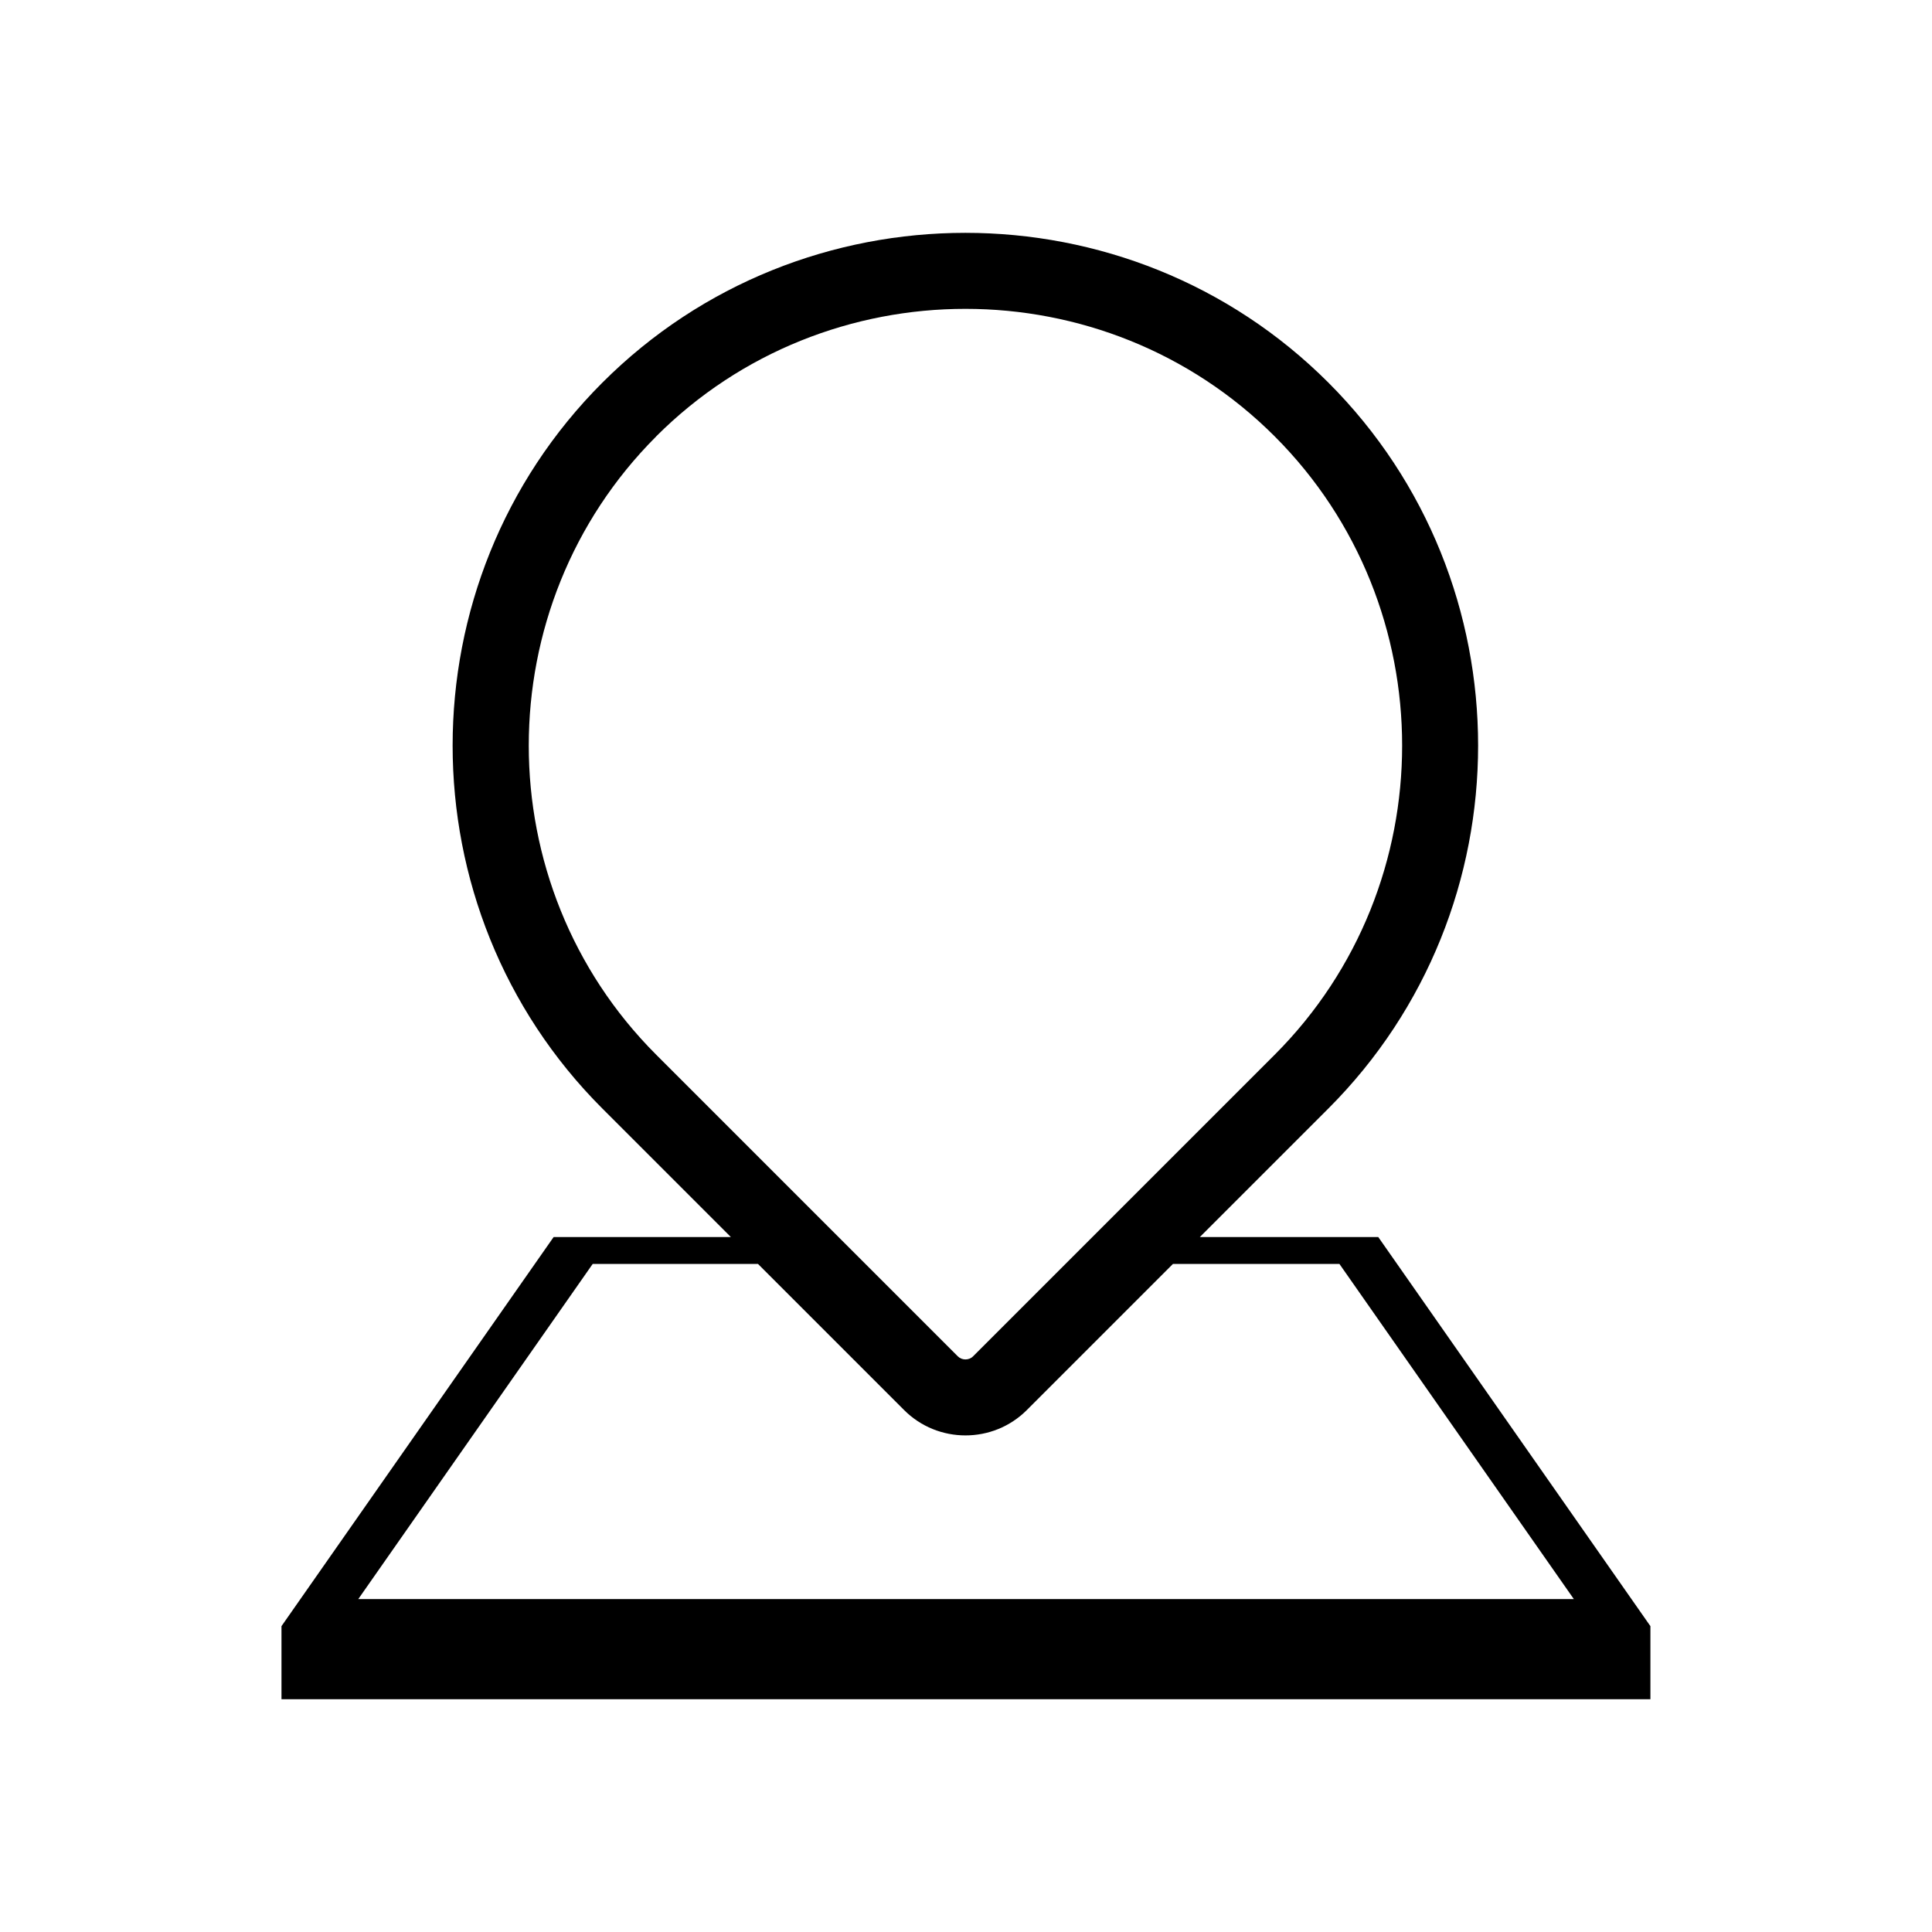 <?xml version="1.0" encoding="UTF-8"?>
<!-- The Best Svg Icon site in the world: iconSvg.co, Visit us! https://iconsvg.co -->
<svg fill="#000000" width="800px" height="800px" version="1.1" viewBox="144 144 512 512" xmlns="http://www.w3.org/2000/svg">
 <path d="m303.65 245.39c52.914-52.914 139.46-52.914 192.38 0 52.914 52.914 52.914 139.46 0 192.38l-34.055 34.055h47.277l72.125 103.12v19.375h-362.78v-19.375l72.125-103.12h46.961l-34.055-34.055c-52.902-52.902-52.902-139.46 0-192.36zm151.18 233.58-38.707 38.707c-8.949 8.961-23.578 8.961-32.527 0l-38.723-38.723h-43.801l-62.121 88.812h322.13l-62.121-88.812h-44.117zm-136.92-219.32c-45.043 45.043-45.043 118.83 0 163.87l79.926 79.926c1.09 1.09 2.949 1.09 4.035 0l79.926-79.926c45.043-45.055 45.043-118.83 0-163.89-45.055-45.043-118.83-45.043-163.89 0z" fill-rule="evenodd"/>
</svg>